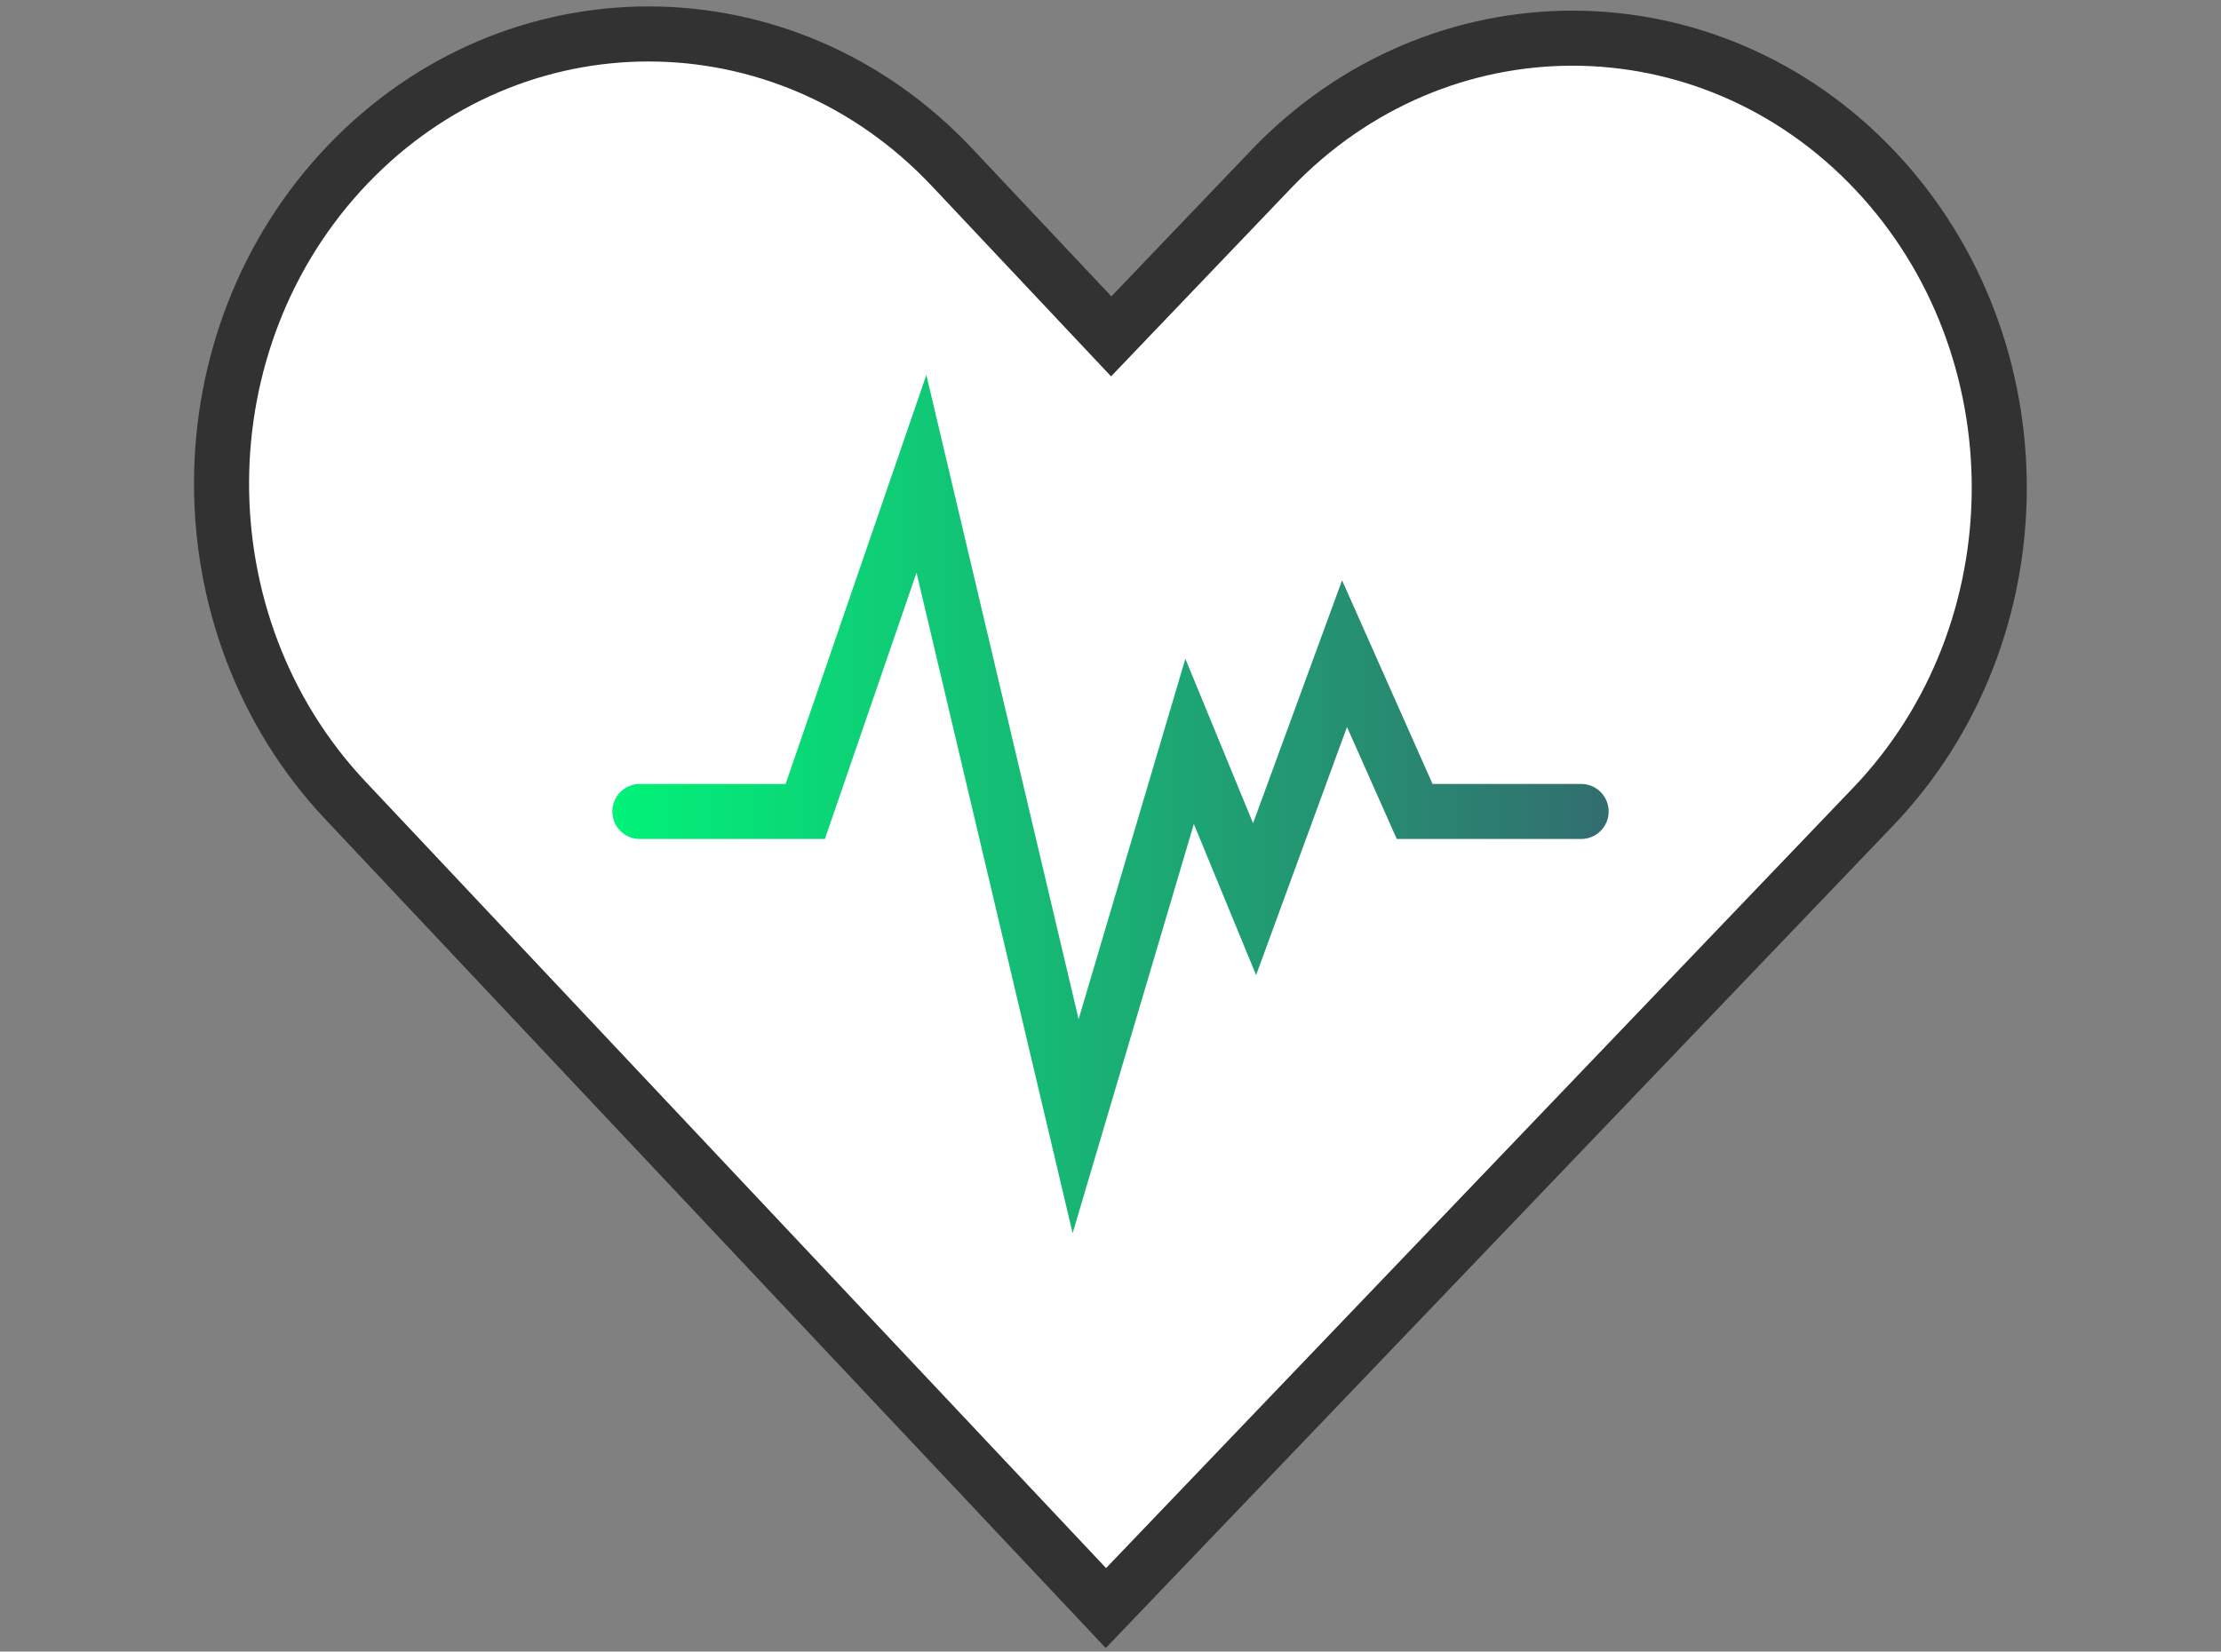 <?xml version="1.0" encoding="utf-8"?>
<!-- Generator: Adobe Illustrator 27.0.0, SVG Export Plug-In . SVG Version: 6.00 Build 0)  -->
<svg version="1.1" id="Layer_1" xmlns="http://www.w3.org/2000/svg" xmlns:xlink="http://www.w3.org/1999/xlink" x="0px" y="0px"
	 viewBox="0 0 121 90" style="enable-background:new 0 0 121 90;" xml:space="preserve">
<rect x="0" y="0" width="121" height="90" fill="#808080" stroke="none"/>
<style type="text/css">
	.st0{fill:#FFFFFF;stroke:#333232;stroke-width:3;stroke-linecap:round;stroke-miterlimit:10;}
	.st1{fill:url(#SVGID_1_);}
</style>
<g>
	<g>
		<path class="st0" d="M35.33,1.85C29.41,1.85,23.49,4.22,18.95,8.96
			C9.83,18.49,9.77,34,18.81,43.61l0,0L60.25,87.63l41.78-43.65l0.01-0.01
			c9.12-9.53,9.18-25.04,0.14-34.65C97.64,4.5,91.65,2.08,85.67,2.08
			c-5.92,0-11.84,2.37-16.38,7.1l0,0l-8.75,9.15l-8.67-9.21l-0.02-0.02
			C47.3,4.27,41.32,1.85,35.33,1.85"/>
	</g>
	<linearGradient id="SVGID_1_" gradientUnits="userSpaceOnUse" x1="33.36" y1="43.817" x2="87.64" y2="43.817">
		<stop  offset="0" style="stop-color:#01F279"/>
		<stop  offset="1" style="stop-color:#326D6F"/>
	</linearGradient>
	<path class="st1" d="M58.437,67.203l-8.505-35.994l-4.992,14.511H34.86
		c-0.829,0-1.5-0.671-1.5-1.5s0.671-1.5,1.5-1.5h7.94l7.668-22.29l8.295,35.107
		l5.815-19.64l3.689,8.964l4.849-13.237l4.929,11.096h8.095c0.828,0,1.5,0.671,1.5,1.5
		s-0.672,1.5-1.5,1.5H76.096l-2.712-6.104l-4.952,13.522l-3.391-8.236L58.437,67.203z"/>
</g>
</svg>
